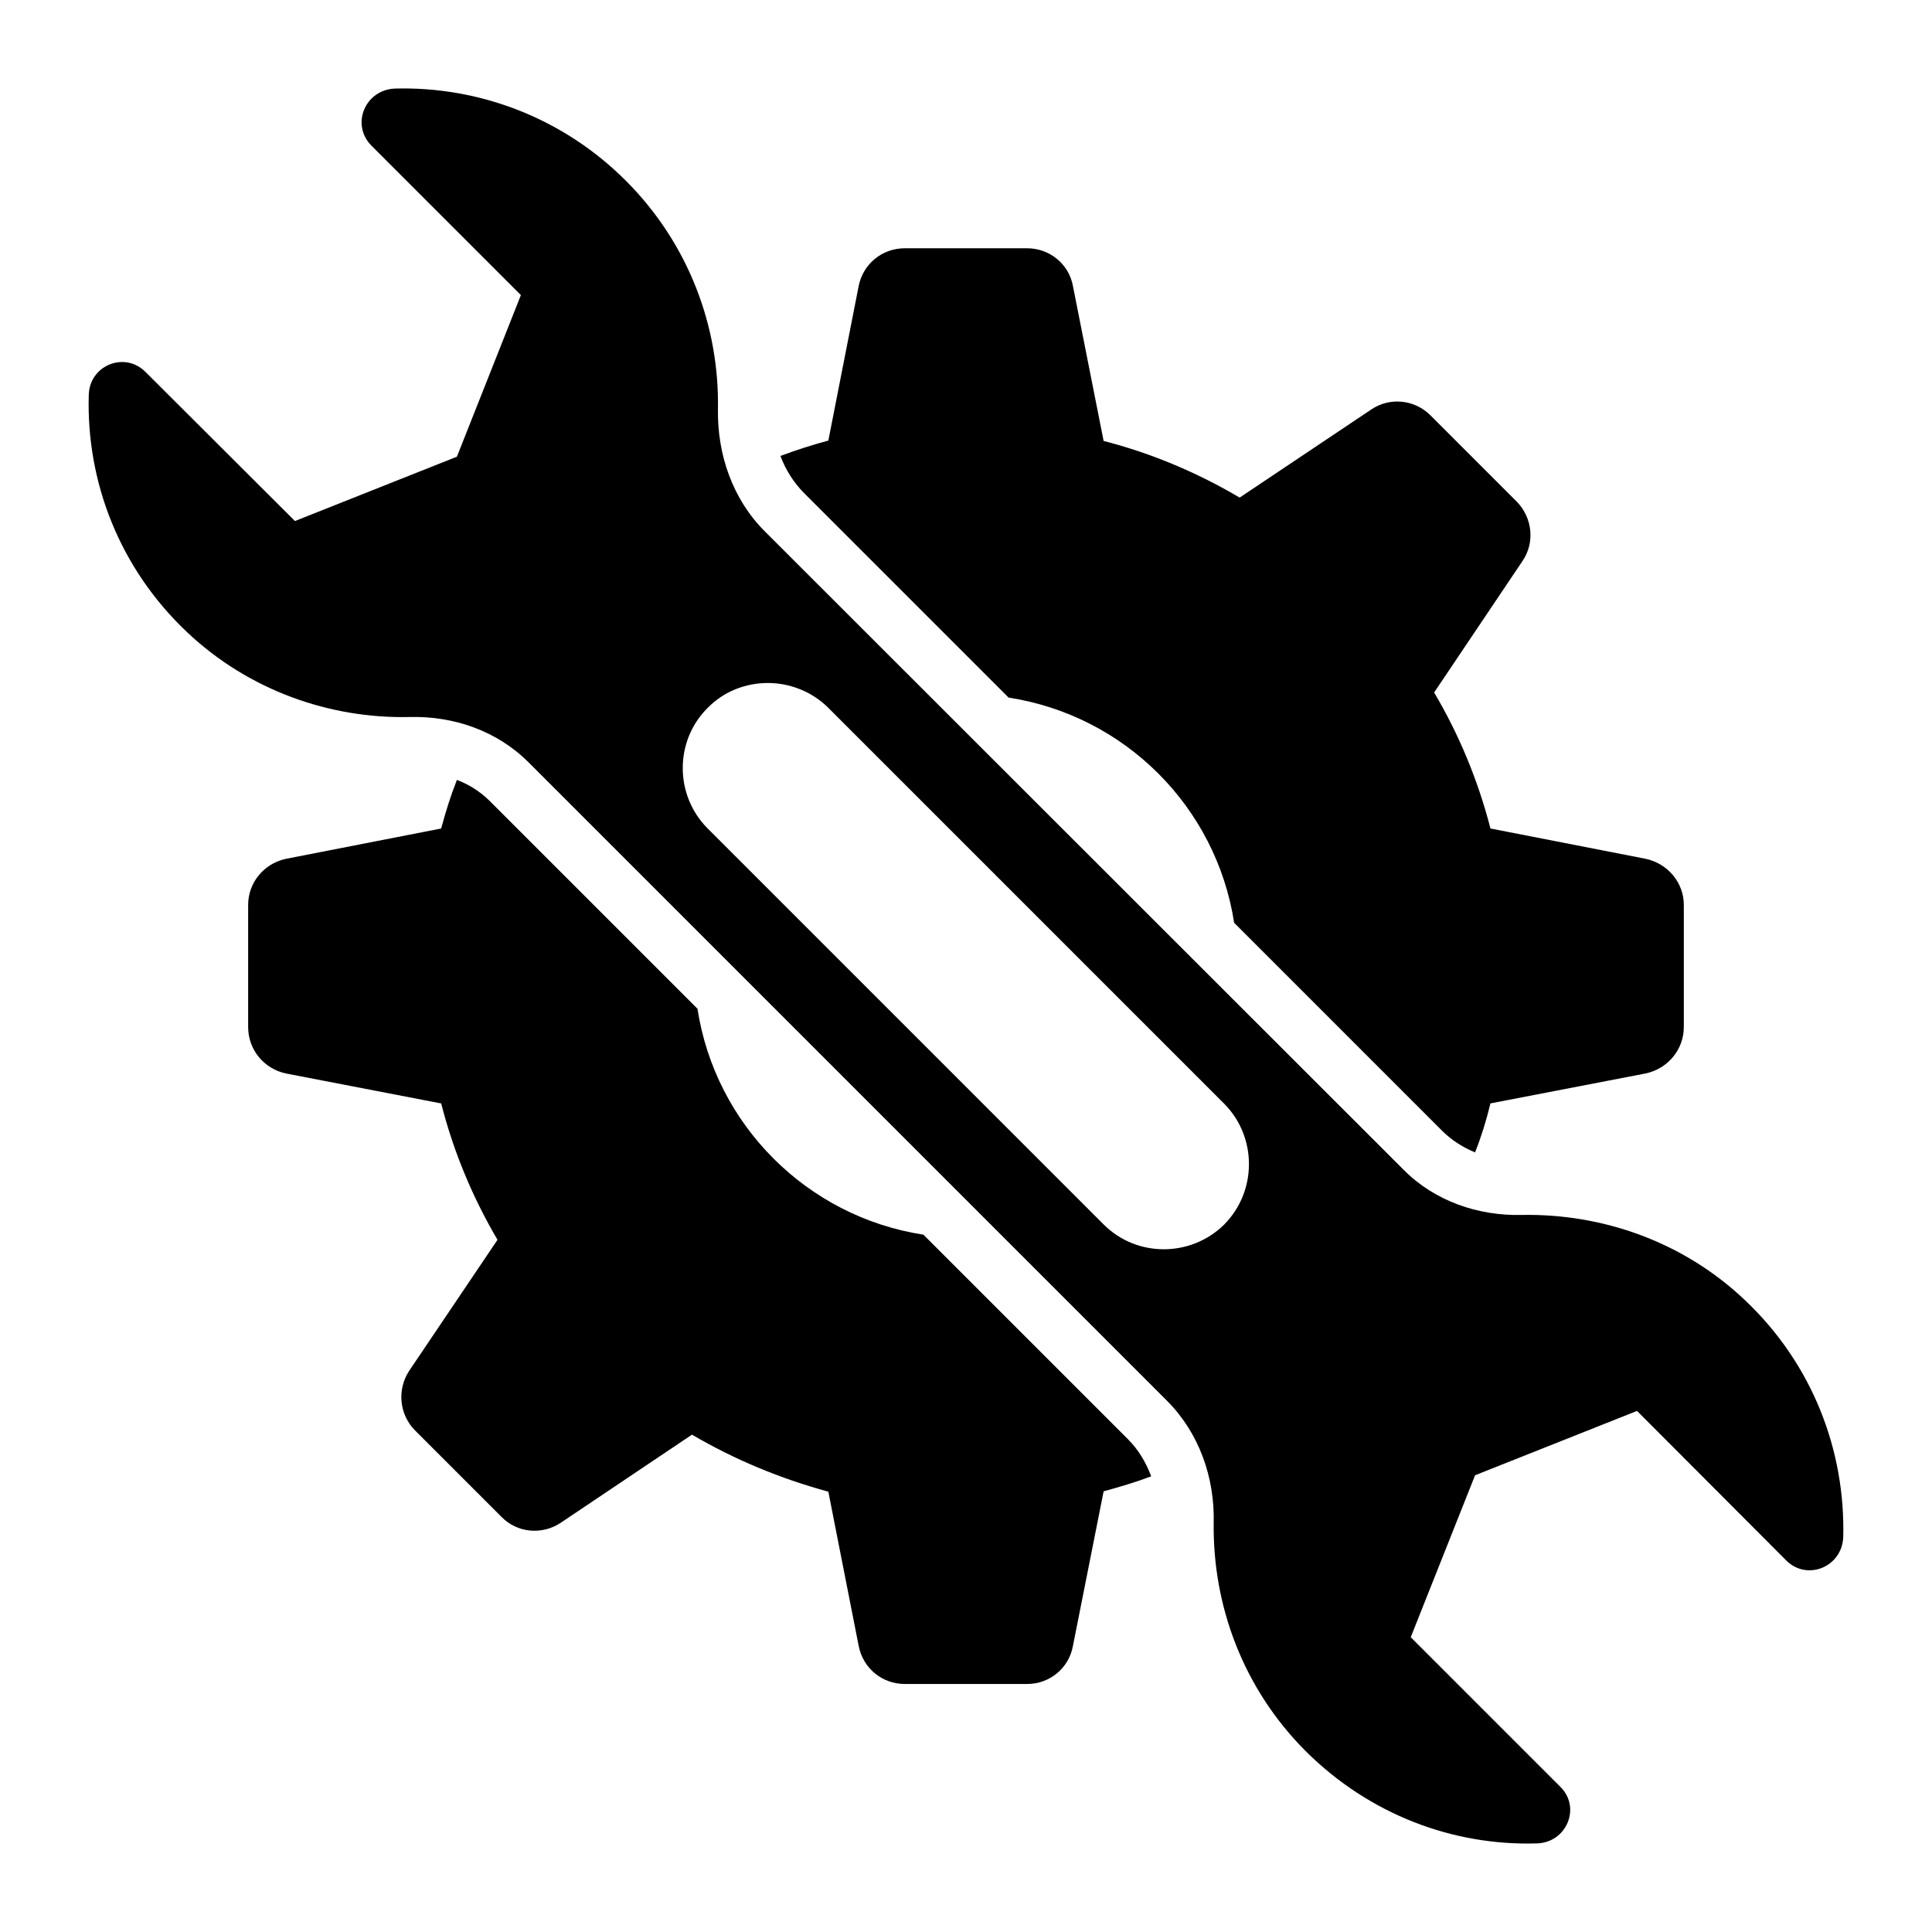 <?xml version="1.0" encoding="UTF-8"?>
<!-- Uploaded to: SVG Repo, www.svgrepo.com, Generator: SVG Repo Mixer Tools -->
<svg fill="#000000" width="800px" height="800px" version="1.1" viewBox="144 144 512 512" xmlns="http://www.w3.org/2000/svg">
 <g>
  <path d="m442.97 525.46-54.258-54.258c-30.809-4.746-55.129-29.066-59.875-59.875l-55.031-55.031c-2.422-2.422-5.426-4.359-8.719-5.621-1.648 4.168-3.004 8.527-4.168 12.887l-41.176 8.043c-5.812 1.258-9.98 6.297-9.98 12.207v32.359c0 6.008 4.168 11.043 9.98 12.305l41.176 7.945c3.293 12.887 8.332 24.898 14.922 36.141l-23.445 34.781c-3.195 4.941-2.617 11.531 1.648 15.793l22.863 22.863c4.168 4.262 10.754 4.844 15.695 1.551l34.781-23.352c11.238 6.59 23.348 11.625 36.137 15.113l8.043 40.887c1.164 5.91 6.199 10.074 12.207 10.074h32.457c5.91 0 11.047-4.168 12.109-10.074l8.137-40.984c4.262-1.164 8.527-2.422 12.598-3.973-1.355-3.676-3.391-7.066-6.102-9.781zm137.19-153.86-41.176-8.043c-3.293-12.789-8.332-24.898-14.922-36.043l23.445-34.879c3.293-4.844 2.617-11.434-1.551-15.695l-22.867-22.867c-4.262-4.262-10.852-4.844-15.695-1.551l-34.879 23.348c-11.141-6.59-23.254-11.723-36.043-15.016l-8.137-41.078c-1.066-5.812-6.199-9.98-12.109-9.98h-32.457c-6.008 0-11.043 4.168-12.207 9.98l-8.043 40.984c-4.359 1.164-8.527 2.519-12.691 4.07 1.355 3.68 3.488 6.977 6.106 9.688l54.352 54.352c30.809 4.746 55.031 28.969 59.777 59.684l55.129 55.129c2.422 2.422 5.426 4.359 8.719 5.715 1.648-4.168 3.004-8.527 4.07-12.984l41.176-7.945c5.812-1.258 10.074-6.297 10.074-12.305v-32.359c0.004-5.906-4.258-10.941-10.07-12.203z"/>
  <path d="m606.32 488.45c-16.277-15.406-37.688-22.863-59.004-22.477-11.625 0.289-23.156-3.684-31.391-12.016l-169.26-169.16c-8.527-8.527-12.594-20.348-12.402-32.359 0.387-21.895-7.75-43.891-24.414-60.555-16.859-16.859-39.141-24.996-61.137-24.414-7.945 0.289-11.82 9.496-6.297 15.113l39.625 39.625-16.957 42.824-42.922 17.051-39.621-39.527c-5.523-5.523-14.824-1.742-15.016 6.106-0.68 22.867 8.043 45.926 26.16 62.977 16.277 15.309 37.688 22.867 58.906 22.379 11.723-0.289 23.156 3.684 31.488 12.016l169.16 169.16c8.527 8.527 12.691 20.348 12.402 32.359-0.289 21.895 7.75 43.891 24.414 60.555 16.957 16.859 39.141 25.094 61.23 24.414 7.848-0.195 11.82-9.496 6.199-15.016l-39.625-39.625 17.051-42.922 42.922-17.051 39.531 39.625c5.523 5.523 14.824 1.742 15.113-6.199 0.578-22.773-8.043-45.832-26.16-62.887zm-137.87-19.957c-8.816 8.719-23.156 8.816-31.973 0l-104.93-104.93c-8.816-8.816-8.816-23.254 0-31.973 4.359-4.457 10.172-6.59 15.984-6.59 5.715 0 11.625 2.231 15.988 6.59l104.93 104.93c8.715 8.812 8.715 23.152-0.004 31.969z"/>
 </g>
</svg>